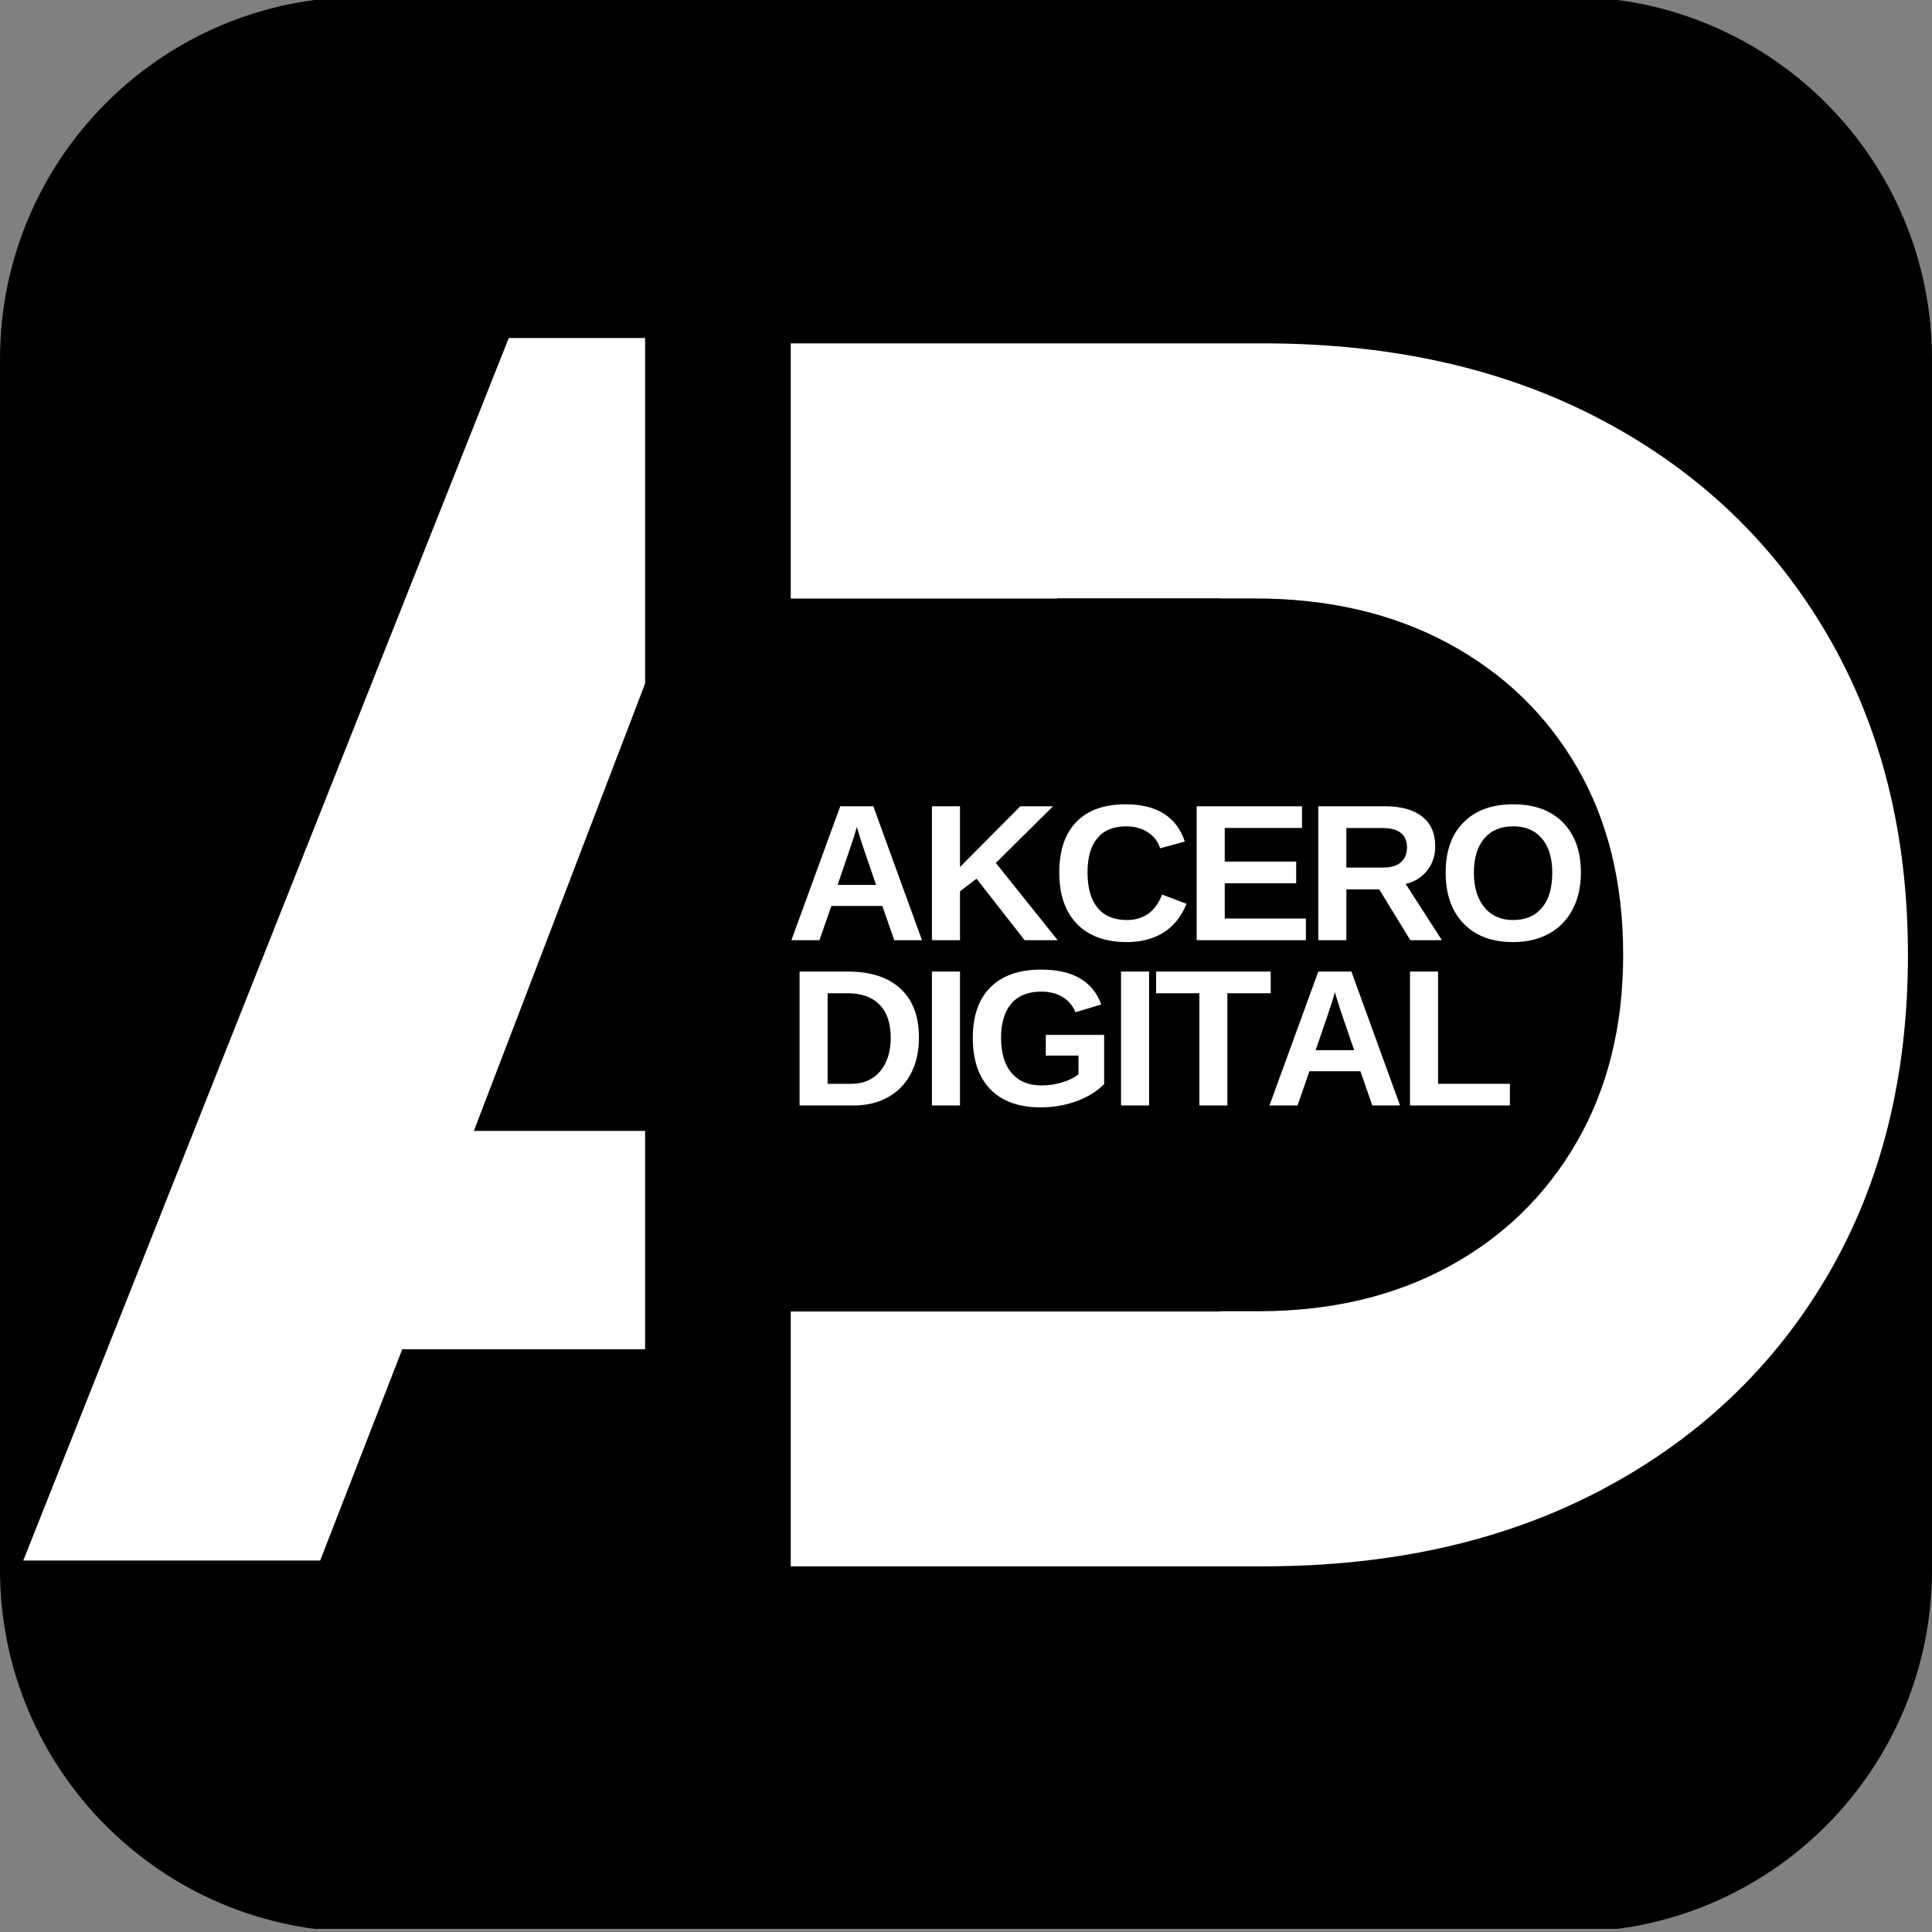 <svg xmlns="http://www.w3.org/2000/svg" xmlns:xlink="http://www.w3.org/1999/xlink" width="1040" zoomAndPan="magnify" viewBox="0 0 780 780" height="1040" preserveAspectRatio="xMidYMid meet" version="1.0"><rect x="0" y="0" width="780" height="780" fill="#808080" stroke="none"/><defs><g/><clipPath id="9a53302e63"><path d="M 146.25 -1.266 L 633.75 -1.266 C 714.523 -1.266 780 64.211 780 144.984 L 780 633.75 C 780 714.523 714.523 780 633.75 780 L 146.25 780 C 65.477 780 0 714.523 0 633.75 L 0 144.984 C 0 64.211 65.477 -1.266 146.25 -1.266 Z M 146.25 -1.266 " clip-rule="nonzero"/></clipPath><clipPath id="5b767b0afd"><path d="M 0 0 L 780 0 L 780 779 L 0 779 Z M 0 0 " clip-rule="nonzero"/></clipPath><clipPath id="ba5d8e945d"><path d="M 146.25 -1.266 L 633.75 -1.266 C 714.523 -1.266 780 64.211 780 144.984 L 780 633.75 C 780 714.523 714.523 780 633.75 780 L 146.25 780 C 65.477 780 0 714.523 0 633.75 L 0 144.984 C 0 64.211 65.477 -1.266 146.25 -1.266 Z M 146.25 -1.266 " clip-rule="nonzero"/></clipPath><clipPath id="00a230dcb7"><rect x="0" width="780" y="0" height="780"/></clipPath><clipPath id="d48b676119"><path d="M 0.719 0 L 523 0 L 523 780 L 0.719 780 Z M 0.719 0 " clip-rule="nonzero"/></clipPath><clipPath id="e87710dfb8"><rect x="0" width="523" y="0" height="780"/></clipPath><clipPath id="b0d05eb732"><path d="M 253 0 L 777.121 0 L 777.121 780 L 253 780 Z M 253 0 " clip-rule="nonzero"/></clipPath><clipPath id="24c90e53e6"><rect x="0" width="525" y="0" height="780"/></clipPath><clipPath id="b096e347e9"><path d="M 299.457 241.504 L 492.961 241.504 L 492.961 529.492 L 299.457 529.492 Z M 299.457 241.504 " clip-rule="nonzero"/></clipPath><clipPath id="3e1784292b"><path d="M 299.457 528.742 L 299.457 242.398 C 299.457 242.199 299.535 242.008 299.676 241.867 C 299.816 241.727 300.008 241.648 300.207 241.648 L 492.211 241.648 C 492.41 241.648 492.602 241.727 492.742 241.867 C 492.883 242.008 492.961 242.199 492.961 242.398 L 492.961 528.742 C 492.961 528.941 492.883 529.133 492.742 529.273 C 492.602 529.414 492.41 529.492 492.211 529.492 L 300.207 529.492 C 300.008 529.492 299.816 529.414 299.676 529.273 C 299.535 529.133 299.457 528.941 299.457 528.742 Z M 299.457 528.742 " clip-rule="nonzero"/></clipPath><clipPath id="8c3be4a8f4"><path d="M 0.457 0.504 L 193.961 0.504 L 193.961 288.492 L 0.457 288.492 Z M 0.457 0.504 " clip-rule="nonzero"/></clipPath><clipPath id="bbf7ac25d5"><path d="M 0.457 287.742 L 0.457 1.398 C 0.457 1.199 0.535 1.008 0.676 0.867 C 0.816 0.727 1.008 0.648 1.207 0.648 L 193.211 0.648 C 193.41 0.648 193.602 0.727 193.742 0.867 C 193.883 1.008 193.961 1.199 193.961 1.398 L 193.961 287.742 C 193.961 287.941 193.883 288.133 193.742 288.273 C 193.602 288.414 193.41 288.492 193.211 288.492 L 1.207 288.492 C 1.008 288.492 0.816 288.414 0.676 288.273 C 0.535 288.133 0.457 287.941 0.457 287.742 Z M 0.457 287.742 " clip-rule="nonzero"/></clipPath><clipPath id="9b50b21a6f"><rect x="0" width="194" y="0" height="289"/></clipPath><clipPath id="b5a17516c7"><path d="M 260.449 125.379 L 319.254 125.379 L 319.254 644.324 L 260.449 644.324 Z M 260.449 125.379 " clip-rule="nonzero"/></clipPath><clipPath id="5e67613b3e"><path d="M 0.449 0.379 L 59.254 0.379 L 59.254 519.324 L 0.449 519.324 Z M 0.449 0.379 " clip-rule="nonzero"/></clipPath><clipPath id="1ce2119802"><rect x="0" width="60" y="0" height="520"/></clipPath><clipPath id="fc283aa13a"><rect x="0" width="325" y="0" height="157"/></clipPath><clipPath id="90c15d8066"><rect x="0" width="778" y="0" height="780"/></clipPath></defs><g clip-path="url(#9a53302e63)"><g transform="matrix(1, 0, 0, 1, 0, -0)"><g clip-path="url(#00a230dcb7)"><g clip-path="url(#5b767b0afd)"><g clip-path="url(#ba5d8e945d)"><path fill="#000000" d="M 0 -1.266 L 780 -1.266 L 780 778.734 L 0 778.734 Z M 0 -1.266 " fill-opacity="1" fill-rule="nonzero"/></g></g></g></g></g><g transform="matrix(1, 0, 0, 1, 0, -0)"><g clip-path="url(#90c15d8066)"><g clip-path="url(#d48b676119)"><g transform="matrix(1, 0, 0, 1, 0, -0)"><g clip-path="url(#e87710dfb8)"><g fill="#ffffff" fill-opacity="1"><g transform="translate(3.048, 630.039)"><g><path d="M 6.344 0 L 202.359 -493.578 L 312.359 -493.578 L 508.391 0 L 388.516 0 L 355.375 -85.312 L 159.359 -85.312 L 126.219 0 Z M 188.266 -173.453 L 327.172 -173.453 L 257.359 -353.969 Z M 188.266 -173.453 "/></g></g></g></g></g></g><g clip-path="url(#b0d05eb732)"><g transform="matrix(1, 0, 0, 1, 253, -0)"><g clip-path="url(#24c90e53e6)"><g fill="#ffffff" fill-opacity="1"><g transform="translate(2.379, 632.374)"><g><path d="M 59.25 0 L 59.25 -493.75 L 254.641 -493.75 C 306.828 -493.75 352.438 -483.406 391.469 -462.719 C 430.5 -442.031 460.828 -413.109 482.453 -375.953 C 504.086 -338.805 514.906 -295.781 514.906 -246.875 C 514.906 -197.5 504.086 -154.352 482.453 -117.438 C 460.828 -80.531 430.5 -51.727 391.469 -31.031 C 352.438 -10.344 306.828 0 254.641 0 Z M 171.406 -102.984 L 252.516 -102.984 C 281.672 -102.984 307.301 -108.977 329.406 -120.969 C 351.508 -132.957 368.789 -149.766 381.25 -171.391 C 393.707 -193.023 399.938 -218.188 399.938 -246.875 C 399.938 -276.031 393.707 -301.305 381.25 -322.703 C 368.789 -344.098 351.391 -360.789 329.047 -372.781 C 306.711 -384.77 280.734 -390.766 251.109 -390.766 L 171.406 -390.766 Z M 171.406 -102.984 "/></g></g></g></g></g></g><g clip-path="url(#b096e347e9)"><g clip-path="url(#3e1784292b)"><g transform="matrix(1, 0, 0, 1, 299, 241)"><g clip-path="url(#9b50b21a6f)"><g clip-path="url(#8c3be4a8f4)"><g clip-path="url(#bbf7ac25d5)"><path fill="#000000" d="M 0.457 288.492 L 0.457 0.504 L 193.961 0.504 L 193.961 288.492 Z M 0.457 288.492 " fill-opacity="1" fill-rule="nonzero"/></g></g></g></g></g></g><g clip-path="url(#b5a17516c7)"><g transform="matrix(1, 0, 0, 1, 260, 125)"><g clip-path="url(#1ce2119802)"><g clip-path="url(#5e67613b3e)"><path fill="#000000" d="M 0.449 0.379 L 59.254 0.379 L 59.254 519.289 L 0.449 519.289 Z M 0.449 0.379 " fill-opacity="1" fill-rule="nonzero"/></g></g></g></g><g transform="matrix(1, 0, 0, 1, 317, 307)"><g clip-path="url(#fc283aa13a)"><g fill="#ffffff" fill-opacity="1"><g transform="translate(0.555, 72.579)"><g><path d="M 43.469 0 L 38.672 -13.812 L 18.078 -13.812 L 13.281 0 L 1.953 0 L 21.672 -54.062 L 35.031 -54.062 L 54.672 0 Z M 28.359 -45.734 L 28.125 -44.891 C 27.863 -43.973 27.555 -42.926 27.203 -41.75 C 26.848 -40.57 24.648 -34.098 20.609 -22.328 L 36.141 -22.328 L 30.812 -37.875 L 29.156 -43.094 Z M 28.359 -45.734 "/></g></g></g><g fill="#ffffff" fill-opacity="1"><g transform="translate(53.997, 72.579)"><g><path d="M 42.672 0 L 23.25 -24.828 L 16.578 -19.719 L 16.578 0 L 5.25 0 L 5.25 -54.062 L 16.578 -54.062 L 16.578 -29.547 L 40.938 -54.062 L 54.141 -54.062 L 31.047 -31.188 L 56.016 0 Z M 42.672 0 "/></g></g></g><g fill="#ffffff" fill-opacity="1"><g transform="translate(107.438, 72.579)"><g><path d="M 30.5 -8.141 C 37.332 -8.141 42.078 -11.566 44.734 -18.422 L 54.594 -14.688 C 52.469 -9.477 49.352 -5.598 45.25 -3.047 C 41.145 -0.504 36.227 0.766 30.5 0.766 C 21.801 0.766 15.078 -1.691 10.328 -6.609 C 5.586 -11.535 3.219 -18.426 3.219 -27.281 C 3.219 -36.156 5.504 -42.969 10.078 -47.719 C 14.66 -52.477 21.301 -54.859 30 -54.859 C 36.344 -54.859 41.508 -53.586 45.5 -51.047 C 49.488 -48.504 52.289 -44.766 53.906 -39.828 L 43.938 -37.109 C 43.094 -39.816 41.438 -41.969 38.969 -43.562 C 36.5 -45.164 33.586 -45.969 30.234 -45.969 C 25.117 -45.969 21.238 -44.379 18.594 -41.203 C 15.945 -38.035 14.625 -33.395 14.625 -27.281 C 14.625 -21.062 15.984 -16.316 18.703 -13.047 C 21.43 -9.773 25.363 -8.141 30.5 -8.141 Z M 30.5 -8.141 "/></g></g></g><g fill="#ffffff" fill-opacity="1"><g transform="translate(160.88, 72.579)"><g><path d="M 5.25 0 L 5.25 -54.062 L 47.766 -54.062 L 47.766 -45.312 L 16.578 -45.312 L 16.578 -31.734 L 45.422 -31.734 L 45.422 -22.984 L 16.578 -22.984 L 16.578 -8.75 L 49.344 -8.75 L 49.344 0 Z M 5.25 0 "/></g></g></g><g fill="#ffffff" fill-opacity="1"><g transform="translate(209.986, 72.579)"><g><path d="M 42.391 0 L 29.844 -20.531 L 16.578 -20.531 L 16.578 0 L 5.25 0 L 5.25 -54.062 L 32.266 -54.062 C 38.711 -54.062 43.688 -52.672 47.188 -49.891 C 50.695 -47.117 52.453 -43.141 52.453 -37.953 C 52.453 -34.16 51.375 -30.891 49.219 -28.141 C 47.07 -25.391 44.172 -23.582 40.516 -22.719 L 55.141 0 Z M 41.047 -37.484 C 41.047 -42.68 37.723 -45.281 31.078 -45.281 L 16.578 -45.281 L 16.578 -29.312 L 31.391 -29.312 C 34.555 -29.312 36.957 -30.023 38.594 -31.453 C 40.227 -32.891 41.047 -34.898 41.047 -37.484 Z M 41.047 -37.484 "/></g></g></g><g fill="#ffffff" fill-opacity="1"><g transform="translate(263.428, 72.579)"><g><path d="M 57.828 -27.281 C 57.828 -21.656 56.711 -16.707 54.484 -12.438 C 52.254 -8.164 49.066 -4.895 44.922 -2.625 C 40.785 -0.363 35.953 0.766 30.422 0.766 C 21.93 0.766 15.273 -1.734 10.453 -6.734 C 5.629 -11.734 3.219 -18.582 3.219 -27.281 C 3.219 -35.945 5.625 -42.707 10.438 -47.562 C 15.25 -52.426 21.938 -54.859 30.5 -54.859 C 39.07 -54.859 45.77 -52.406 50.594 -47.5 C 55.414 -42.594 57.828 -35.852 57.828 -27.281 Z M 46.266 -27.281 C 46.266 -33.113 44.883 -37.688 42.125 -41 C 39.363 -44.312 35.488 -45.969 30.5 -45.969 C 25.438 -45.969 21.523 -44.32 18.766 -41.031 C 16.004 -37.75 14.625 -33.164 14.625 -27.281 C 14.625 -21.344 16.035 -16.664 18.859 -13.25 C 21.68 -9.844 25.535 -8.141 30.422 -8.141 C 35.484 -8.141 39.391 -9.801 42.141 -13.125 C 44.891 -16.445 46.266 -21.164 46.266 -27.281 Z M 46.266 -27.281 "/></g></g></g><g fill="#ffffff" fill-opacity="1"><g transform="translate(0.555, 139.31)"><g><path d="M 53.453 -27.438 C 53.453 -21.852 52.359 -16.984 50.172 -12.828 C 47.984 -8.672 44.883 -5.492 40.875 -3.297 C 36.875 -1.098 32.289 0 27.125 0 L 5.25 0 L 5.25 -54.062 L 24.828 -54.062 C 33.93 -54.062 40.977 -51.766 45.969 -47.172 C 50.957 -42.578 53.453 -36 53.453 -27.438 Z M 42.047 -27.438 C 42.047 -33.238 40.535 -37.664 37.516 -40.719 C 34.504 -43.781 30.195 -45.312 24.594 -45.312 L 16.578 -45.312 L 16.578 -8.75 L 26.172 -8.75 C 31.023 -8.75 34.883 -10.422 37.75 -13.766 C 40.613 -17.117 42.047 -21.676 42.047 -27.438 Z M 42.047 -27.438 "/></g></g></g><g fill="#ffffff" fill-opacity="1"><g transform="translate(53.997, 139.31)"><g><path d="M 5.25 0 L 5.25 -54.062 L 16.578 -54.062 L 16.578 0 Z M 5.25 0 "/></g></g></g><g fill="#ffffff" fill-opacity="1"><g transform="translate(72.526, 139.31)"><g><path d="M 30.922 -8.094 C 33.867 -8.094 36.723 -8.52 39.484 -9.375 C 42.242 -10.238 44.379 -11.332 45.891 -12.656 L 45.891 -20.141 L 32.688 -20.141 L 32.688 -28.5 L 56.25 -28.5 L 56.25 -8.641 C 53.383 -5.691 49.656 -3.383 45.062 -1.719 C 40.469 -0.062 35.656 0.766 30.625 0.766 C 21.82 0.766 15.051 -1.664 10.312 -6.531 C 5.582 -11.406 3.219 -18.32 3.219 -27.281 C 3.219 -36.176 5.598 -42.992 10.359 -47.734 C 15.117 -52.484 21.961 -54.859 30.891 -54.859 C 43.578 -54.859 51.645 -50.164 55.094 -40.781 L 44.656 -37.641 C 43.531 -40.379 41.766 -42.453 39.359 -43.859 C 36.961 -45.266 34.141 -45.969 30.891 -45.969 C 25.566 -45.969 21.523 -44.352 18.766 -41.125 C 16.004 -37.906 14.625 -33.289 14.625 -27.281 C 14.625 -21.164 16.047 -16.438 18.891 -13.094 C 21.742 -9.758 25.754 -8.094 30.922 -8.094 Z M 30.922 -8.094 "/></g></g></g><g fill="#ffffff" fill-opacity="1"><g transform="translate(130.341, 139.31)"><g><path d="M 5.25 0 L 5.25 -54.062 L 16.578 -54.062 L 16.578 0 Z M 5.25 0 "/></g></g></g><g fill="#ffffff" fill-opacity="1"><g transform="translate(148.87, 139.31)"><g><path d="M 29.656 -45.312 L 29.656 0 L 18.344 0 L 18.344 -45.312 L 0.875 -45.312 L 0.875 -54.062 L 47.156 -54.062 L 47.156 -45.312 Z M 29.656 -45.312 "/></g></g></g><g fill="#ffffff" fill-opacity="1"><g transform="translate(193.565, 139.31)"><g><path d="M 43.469 0 L 38.672 -13.812 L 18.078 -13.812 L 13.281 0 L 1.953 0 L 21.672 -54.062 L 35.031 -54.062 L 54.672 0 Z M 28.359 -45.734 L 28.125 -44.891 C 27.863 -43.973 27.555 -42.926 27.203 -41.75 C 26.848 -40.57 24.648 -34.098 20.609 -22.328 L 36.141 -22.328 L 30.812 -37.875 L 29.156 -43.094 Z M 28.359 -45.734 "/></g></g></g><g fill="#ffffff" fill-opacity="1"><g transform="translate(247.006, 139.31)"><g><path d="M 5.25 0 L 5.25 -54.062 L 16.578 -54.062 L 16.578 -8.75 L 45.578 -8.75 L 45.578 0 Z M 5.25 0 "/></g></g></g></g></g></g></g></svg>